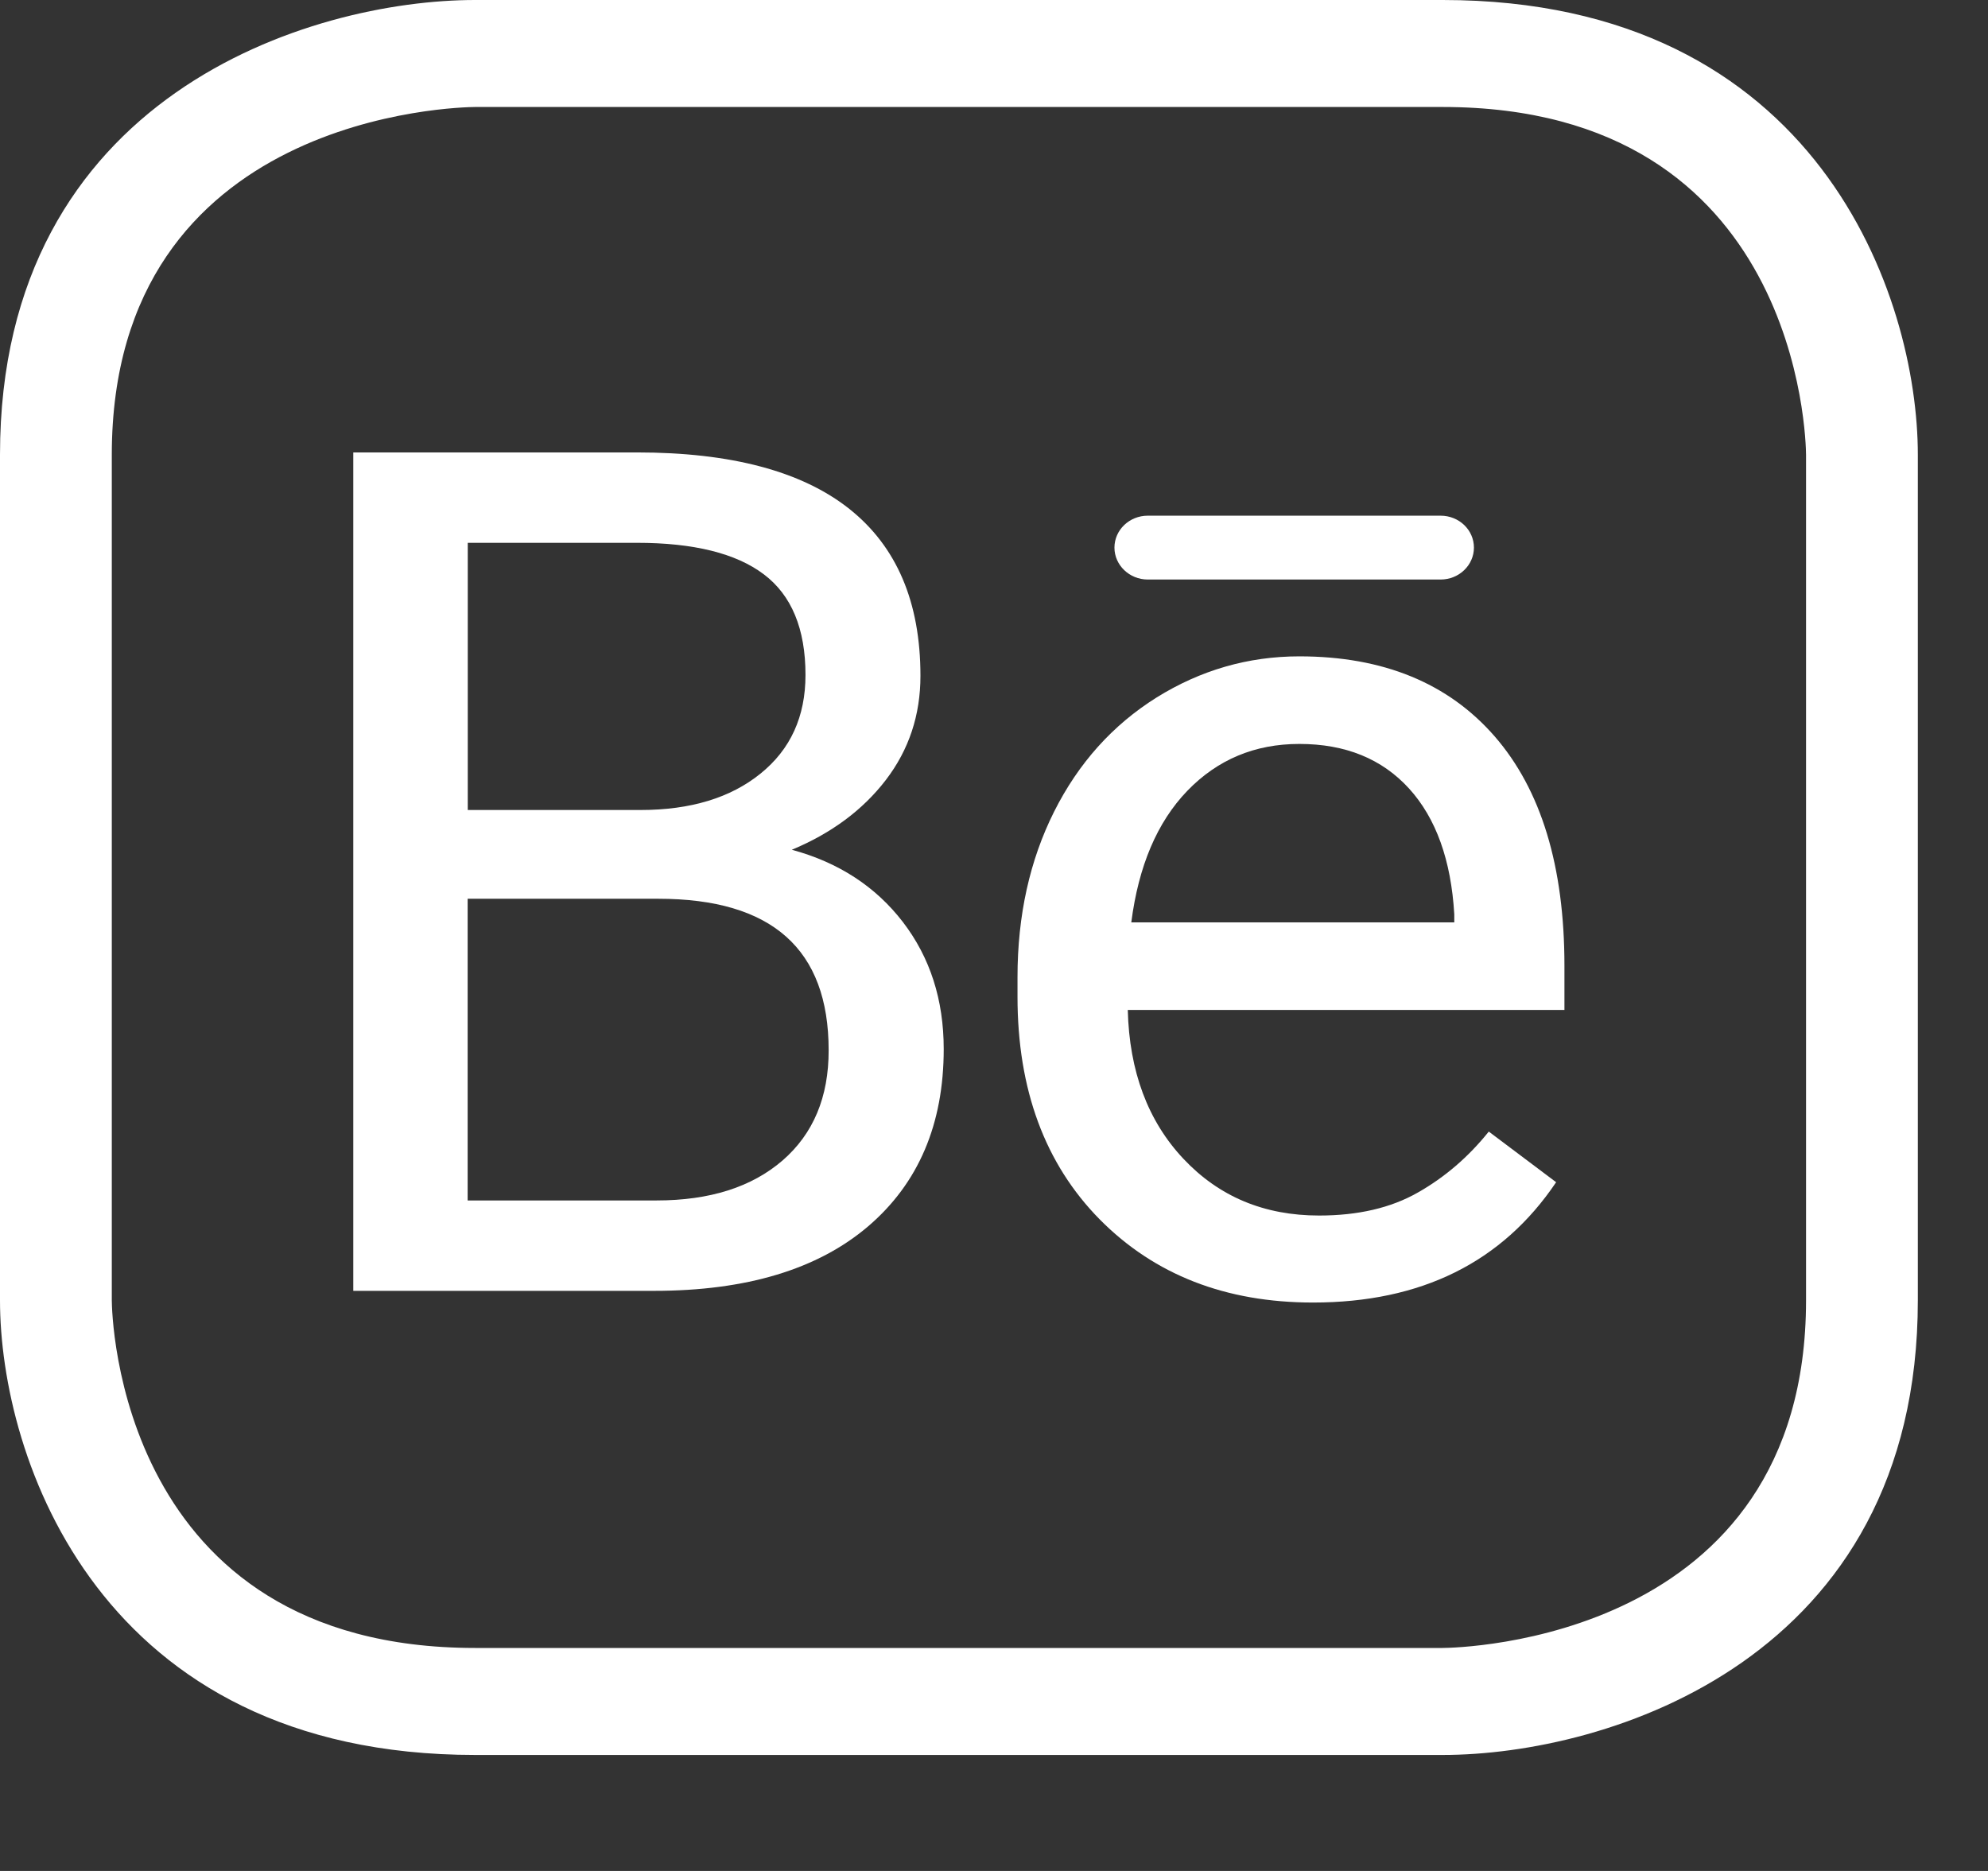 <?xml version="1.0" encoding="UTF-8"?> <svg xmlns="http://www.w3.org/2000/svg" width="17" height="16" viewBox="0 0 17 16" fill="none"><rect x="0" y="0" width="17" height="16" fill="#333333" stroke="none"/> <path d="M12.337 0H4.063C2.658 0 0 0.813 0 3.889V11.12C0 12.465 0.849 15.008 4.063 15.008H12.337C13.742 15.008 16.4 14.196 16.4 11.12V3.889C16.4 2.544 15.551 0 12.337 0ZM15.444 11.12C15.444 14.037 12.472 14.092 12.336 14.093H4.063C1.009 14.093 0.957 11.24 0.956 11.12V3.889C0.956 0.966 3.937 0.916 4.063 0.915H12.337C15.391 0.915 15.443 3.768 15.444 3.889V11.12Z" fill="white"></path> <path fill-rule="evenodd" clip-rule="evenodd" d="M6.771 7.267C7.11 7.126 7.379 6.926 7.576 6.669C7.773 6.411 7.871 6.115 7.871 5.78C7.871 5.149 7.668 4.674 7.263 4.352C6.857 4.03 6.251 3.869 5.446 3.869H3.021V11.039H5.594C6.382 11.039 6.992 10.855 7.423 10.488C7.854 10.12 8.07 9.614 8.07 8.971C8.07 8.551 7.954 8.189 7.721 7.885C7.488 7.582 7.171 7.375 6.771 7.267ZM4 4.642H5.446C5.932 4.642 6.294 4.732 6.531 4.911C6.769 5.09 6.888 5.378 6.888 5.772C6.888 6.128 6.76 6.409 6.503 6.616C6.247 6.823 5.905 6.927 5.477 6.927H4V4.642ZM6.692 9.924C6.428 10.152 6.069 10.266 5.614 10.266H3.999V7.686H5.629C6.601 7.686 7.086 8.117 7.086 8.981C7.087 9.381 6.955 9.696 6.692 9.924Z" fill="white"></path> <path d="M9.815 4.956H12.319C12.477 4.956 12.604 4.833 12.604 4.683C12.604 4.532 12.477 4.41 12.319 4.41H9.815C9.658 4.41 9.53 4.532 9.53 4.683C9.53 4.833 9.658 4.956 9.815 4.956Z" fill="white"></path> <path fill-rule="evenodd" clip-rule="evenodd" d="M9.89 5.965C10.266 5.731 10.673 5.613 11.111 5.613C11.828 5.613 12.385 5.842 12.782 6.298C13.179 6.755 13.378 7.409 13.378 8.259V8.637H9.644C9.657 9.162 9.816 9.587 10.12 9.91C10.425 10.234 10.811 10.395 11.28 10.395C11.612 10.395 11.894 10.33 12.125 10.198C12.356 10.067 12.558 9.893 12.731 9.677L13.307 10.11C12.845 10.796 12.152 11.139 11.228 11.139C10.481 11.139 9.873 10.902 9.404 10.428C8.936 9.953 8.701 9.318 8.701 8.524V8.357C8.701 7.828 8.806 7.356 9.014 6.941C9.223 6.525 9.515 6.2 9.89 5.965ZM9.674 7.888H12.436V7.819C12.409 7.357 12.28 6.997 12.049 6.743C11.817 6.489 11.505 6.362 11.111 6.362C10.731 6.362 10.412 6.495 10.153 6.763C9.895 7.031 9.736 7.406 9.674 7.888Z" fill="white"></path> </svg> 